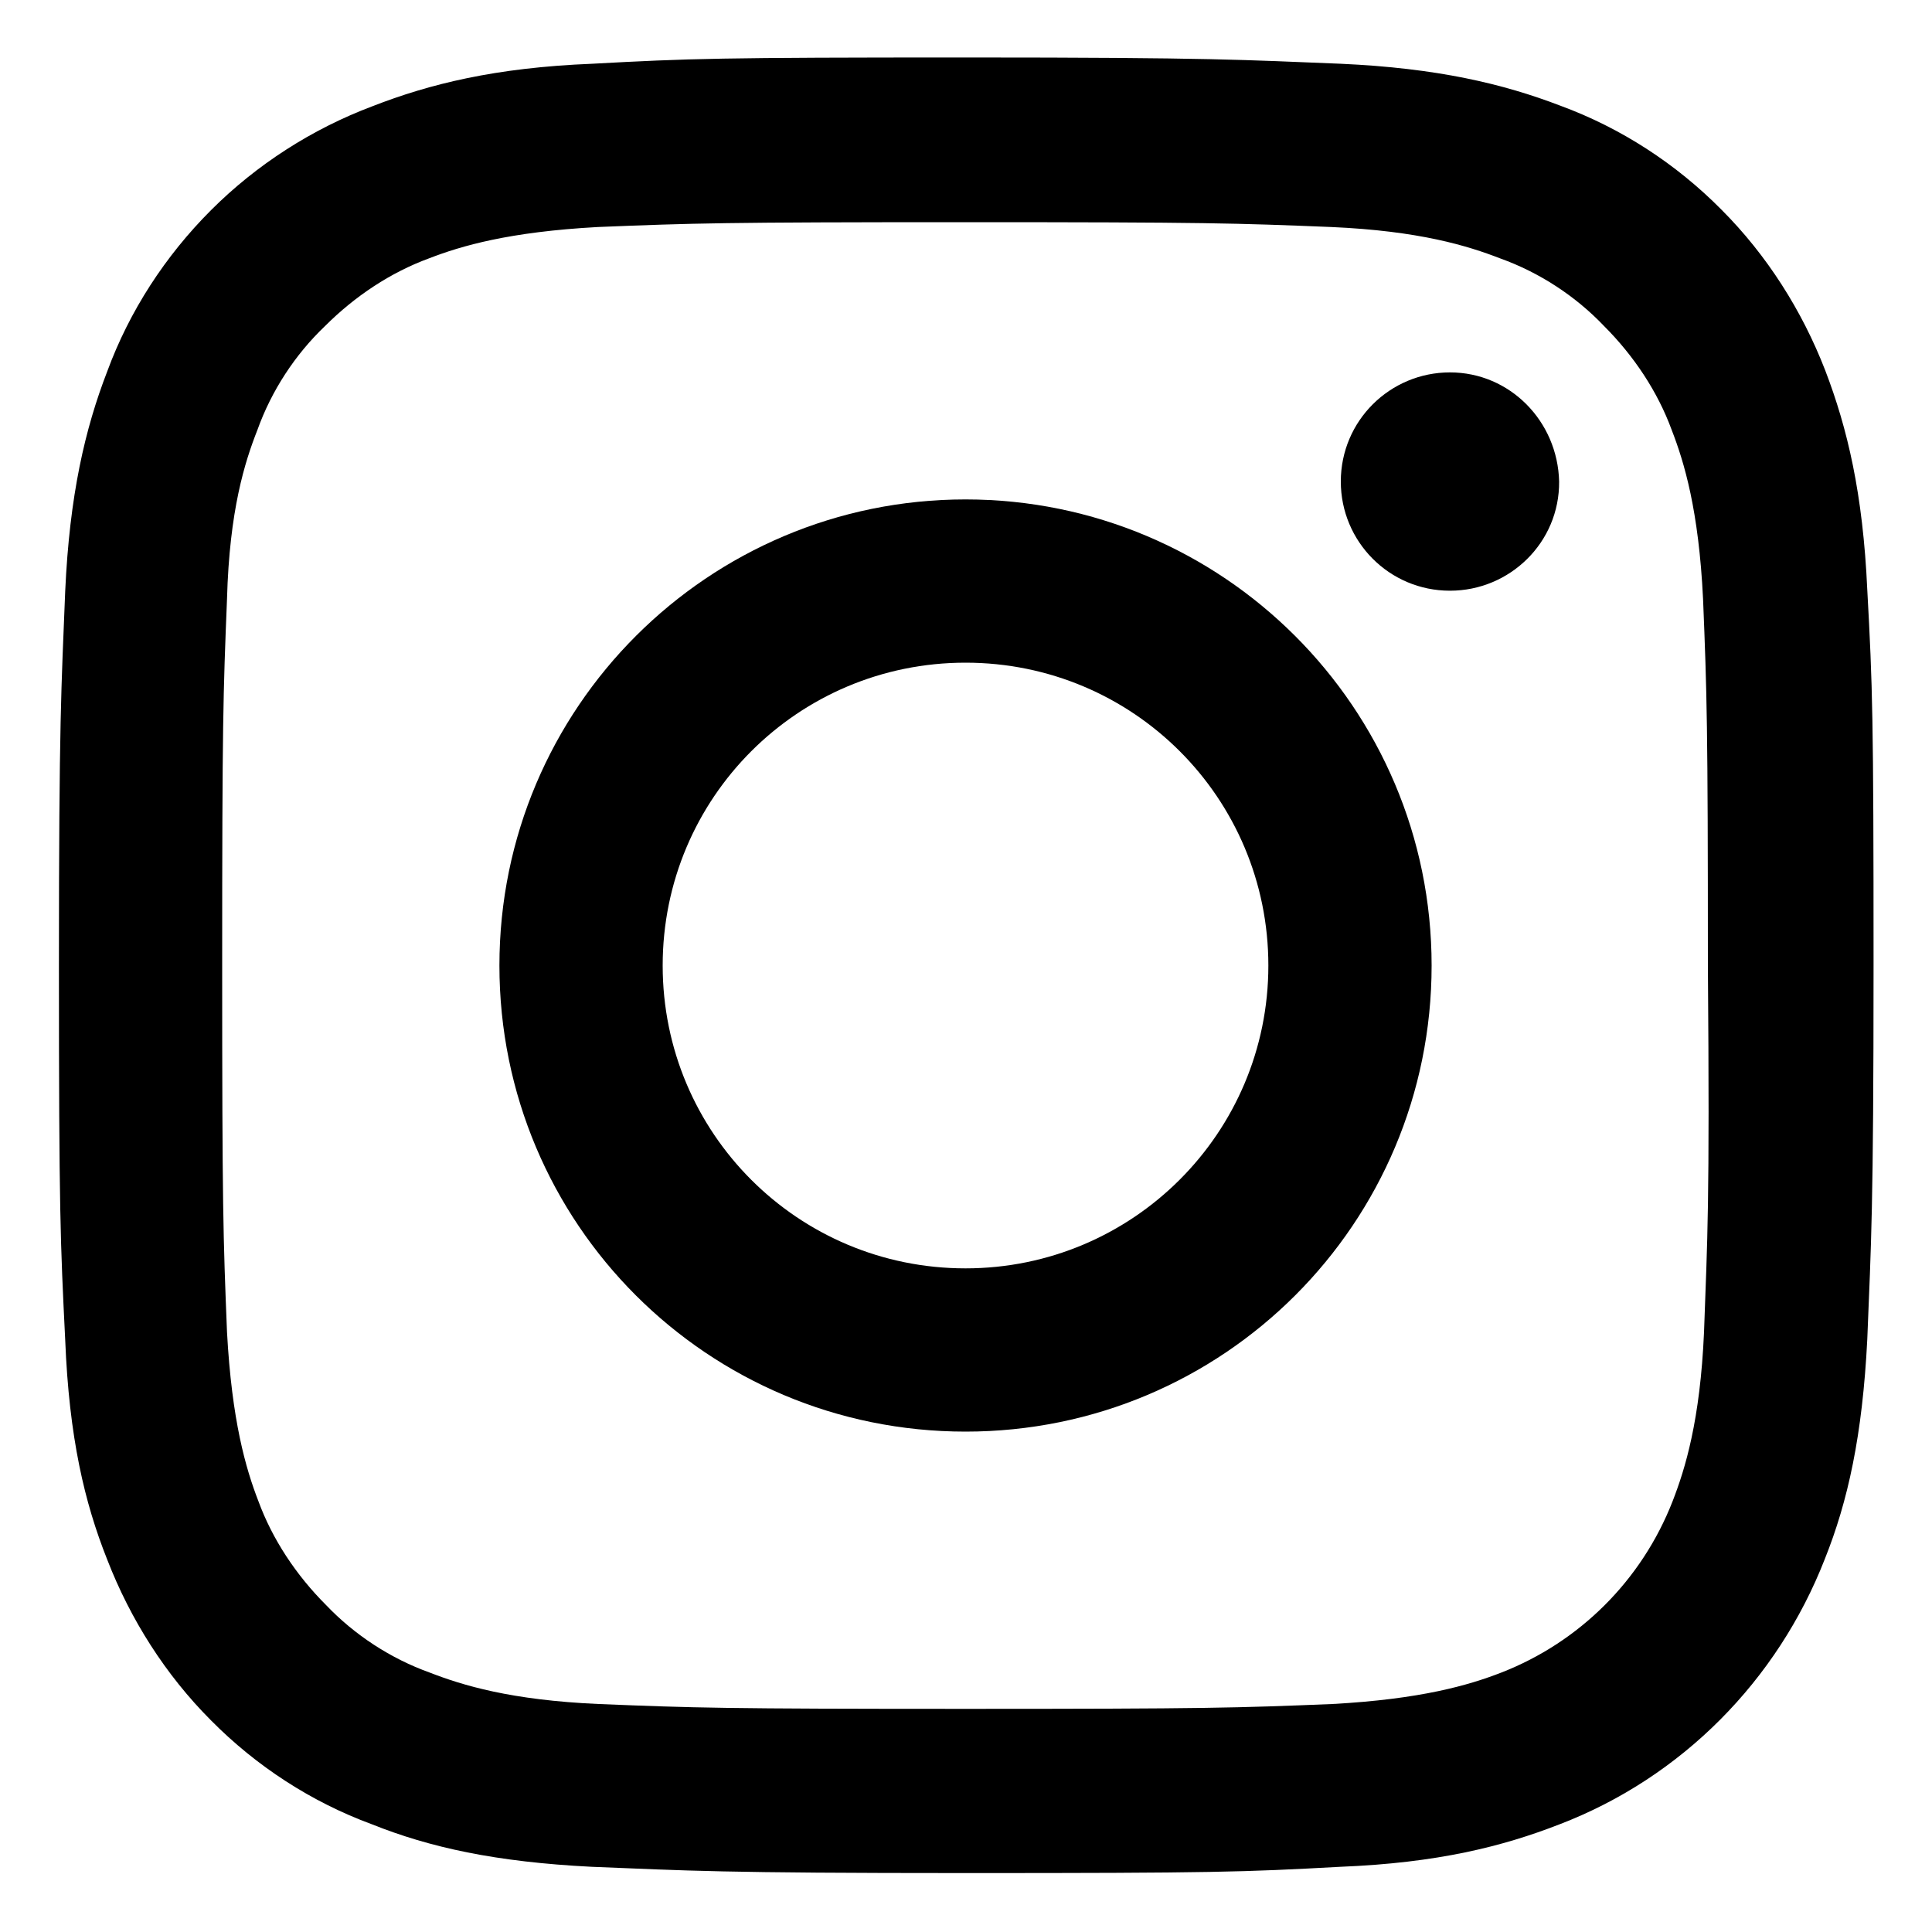 <?xml version="1.0" encoding="utf-8"?>
<!-- Generator: Adobe Illustrator 27.9.0, SVG Export Plug-In . SVG Version: 6.00 Build 0)  -->
<svg version="1.1" id="Logo" xmlns="http://www.w3.org/2000/svg" xmlns:xlink="http://www.w3.org/1999/xlink" x="0px" y="0px"
	 viewBox="0 0 400 400" style="enable-background:new 0 0 400 400;" xml:space="preserve">
<g>
	<path d="M300.2,77.1c-12.4,0-22.6,10-22.6,22.6c0,12.4,10,22.6,22.6,22.6c12.4,0,22.7-10,22.6-22.6
		C322.5,87.2,312.6,77.1,300.2,77.1z"/>
	<path d="M377.9,76.7c-4.8-12.4-12.1-23.9-21.5-33.3c-9.4-9.5-20.8-16.9-33.3-21.5c-12-4.6-25.6-7.8-45.5-8.7
		c-20.1-0.8-26.4-1.3-77.5-1.3s-57.4,0.2-77.5,1.3c-20.1,0.8-33.7,4.2-45.5,8.8c-12.5,4.7-24,12.1-33.4,21.5
		C34.2,53,26.8,64.4,22.2,76.9c-4.6,11.9-7.8,25.6-8.7,45.5c-0.8,20.1-1.3,26.4-1.3,77.5s0.3,57.3,1.3,77.5
		c0.8,20.2,4,33.7,8.7,45.5c4.8,12.4,12.1,23.9,21.5,33.3c9.4,9.5,20.8,16.9,33.3,21.5c12,4.8,25.6,7.8,45.5,8.8
		c20.1,0.8,26.4,1.3,77.5,1.3s57.4-0.2,77.5-1.3c20.1-0.8,33.6-4.2,45.4-8.8c25.3-9.7,45.1-29.8,54.9-54.9c4.8-12,7.8-25.6,8.8-45.5
		c0.8-20.1,1.3-26.6,1.3-77.7s-0.2-57.4-1.3-77.5C385.7,102.2,382.5,88.7,377.9,76.7z M352.8,275.8c-0.8,18.3-3.9,28.3-6.5,35
		c-6.4,16.4-19.3,29.2-35.5,35.5c-6.7,2.6-16.6,5.5-35,6.5c-19.8,0.8-25.8,1-75.9,1s-56.1-0.2-75.9-1c-18.3-0.8-28.3-3.9-35-6.5
		c-8.1-2.9-15.6-7.8-21.5-14c-6.2-6.2-11.1-13.6-14-21.5c-2.6-6.7-5.5-16.6-6.5-35c-0.8-19.8-1-25.9-1-75.9c0-50.2,0.2-56.1,1-75.9
		c0.5-18.4,3.7-28.4,6.3-35c2.9-8.1,7.8-15.6,14-21.5c6.2-6.2,13.6-11.1,21.5-14c6.7-2.6,16.6-5.5,35-6.5c19.8-0.8,25.9-1,75.9-1
		c50.2,0,56.1,0.2,75.9,1c18.3,0.8,28.3,3.9,35,6.5c8.1,2.9,15.6,7.8,21.5,14c6.2,6.2,11.1,13.6,14,21.5c2.6,6.7,5.6,16.6,6.5,35
		c0.8,19.8,1,25.8,1,75.9C354,250.2,353.5,256.1,352.8,275.8z"/>
	<path d="M199.9,103.4c-53.2,0-96.5,43.1-96.5,96.5s43.1,96.5,96.5,96.5s96.5-43.1,96.5-96.5S253.1,103.4,199.9,103.4z M199.9,262.6
		c-34.7,0-62.7-28-62.7-62.7s28-62.7,62.7-62.7s62.7,28,62.7,62.7S234.5,262.6,199.9,262.6z"/>
</g>
</svg>
